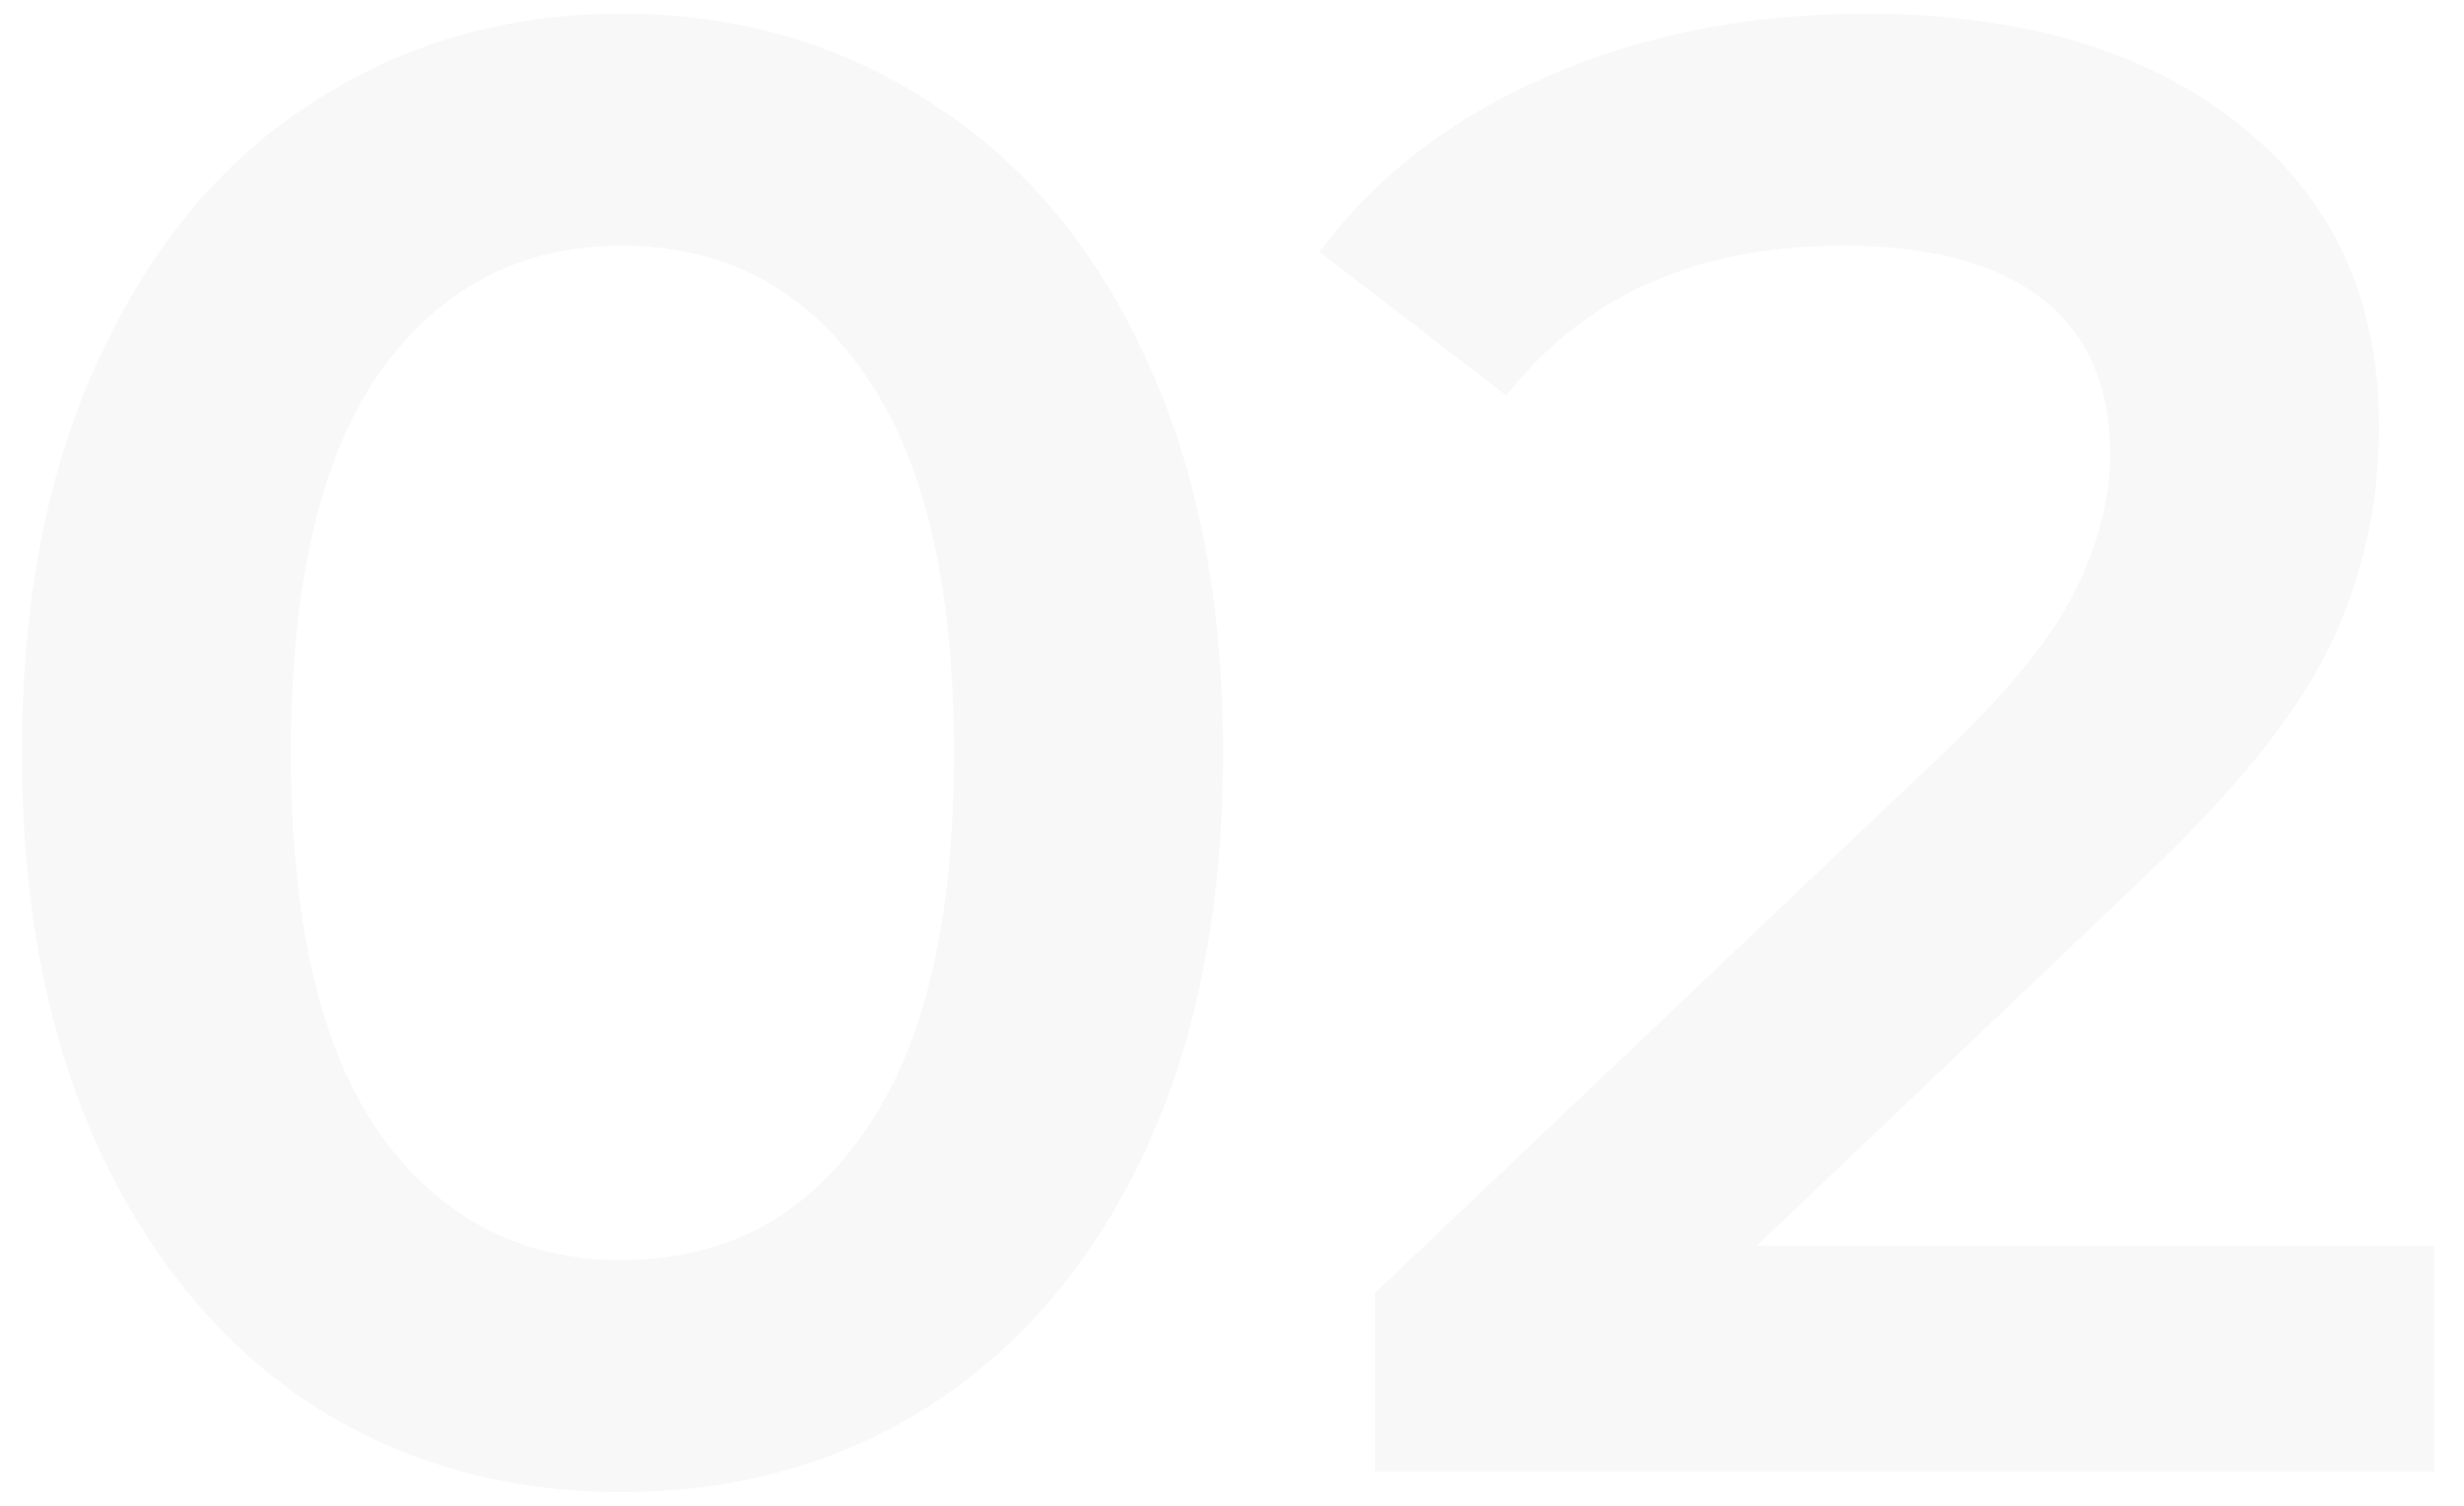 <?xml version="1.0" encoding="UTF-8"?> <svg xmlns="http://www.w3.org/2000/svg" width="72" height="44" viewBox="0 0 72 44" fill="none"> <path opacity="0.03" d="M18.16 43.6C14.8 43.6 11.8 42.76 9.16 41.08C6.52 39.36 4.44 36.88 2.92 33.64C1.4 30.36 0.64 26.48 0.64 22C0.64 17.52 1.4 13.66 2.92 10.42C4.44 7.14 6.52 4.66 9.16 2.98C11.8 1.26 14.8 0.4 18.16 0.4C21.52 0.4 24.52 1.26 27.16 2.98C29.84 4.66 31.94 7.14 33.46 10.42C34.98 13.66 35.74 17.52 35.74 22C35.74 26.48 34.98 30.36 33.46 33.64C31.94 36.88 29.84 39.36 27.16 41.08C24.52 42.76 21.52 43.6 18.16 43.6ZM18.16 36.82C21.16 36.82 23.52 35.58 25.24 33.1C27 30.62 27.88 26.92 27.88 22C27.88 17.08 27 13.38 25.24 10.9C23.52 8.42 21.16 7.18 18.16 7.18C15.2 7.18 12.84 8.42 11.08 10.9C9.36 13.38 8.5 17.08 8.5 22C8.5 26.92 9.36 30.62 11.08 33.1C12.84 35.58 15.2 36.82 18.16 36.82ZM71.138 36.4V43H40.178V37.78L56.858 21.94C58.738 20.14 59.998 18.58 60.638 17.26C61.318 15.9 61.658 14.56 61.658 13.24C61.658 11.28 60.998 9.78 59.678 8.74C58.358 7.7 56.418 7.18 53.858 7.18C49.578 7.18 46.298 8.64 44.018 11.56L38.558 7.36C40.198 5.16 42.398 3.46 45.158 2.26C47.958 1.02 51.078 0.4 54.518 0.4C59.078 0.4 62.718 1.48 65.438 3.64C68.158 5.8 69.518 8.74 69.518 12.46C69.518 14.74 69.038 16.88 68.078 18.88C67.118 20.88 65.278 23.16 62.558 25.72L51.338 36.4H71.138Z" fill="black"></path> </svg> 